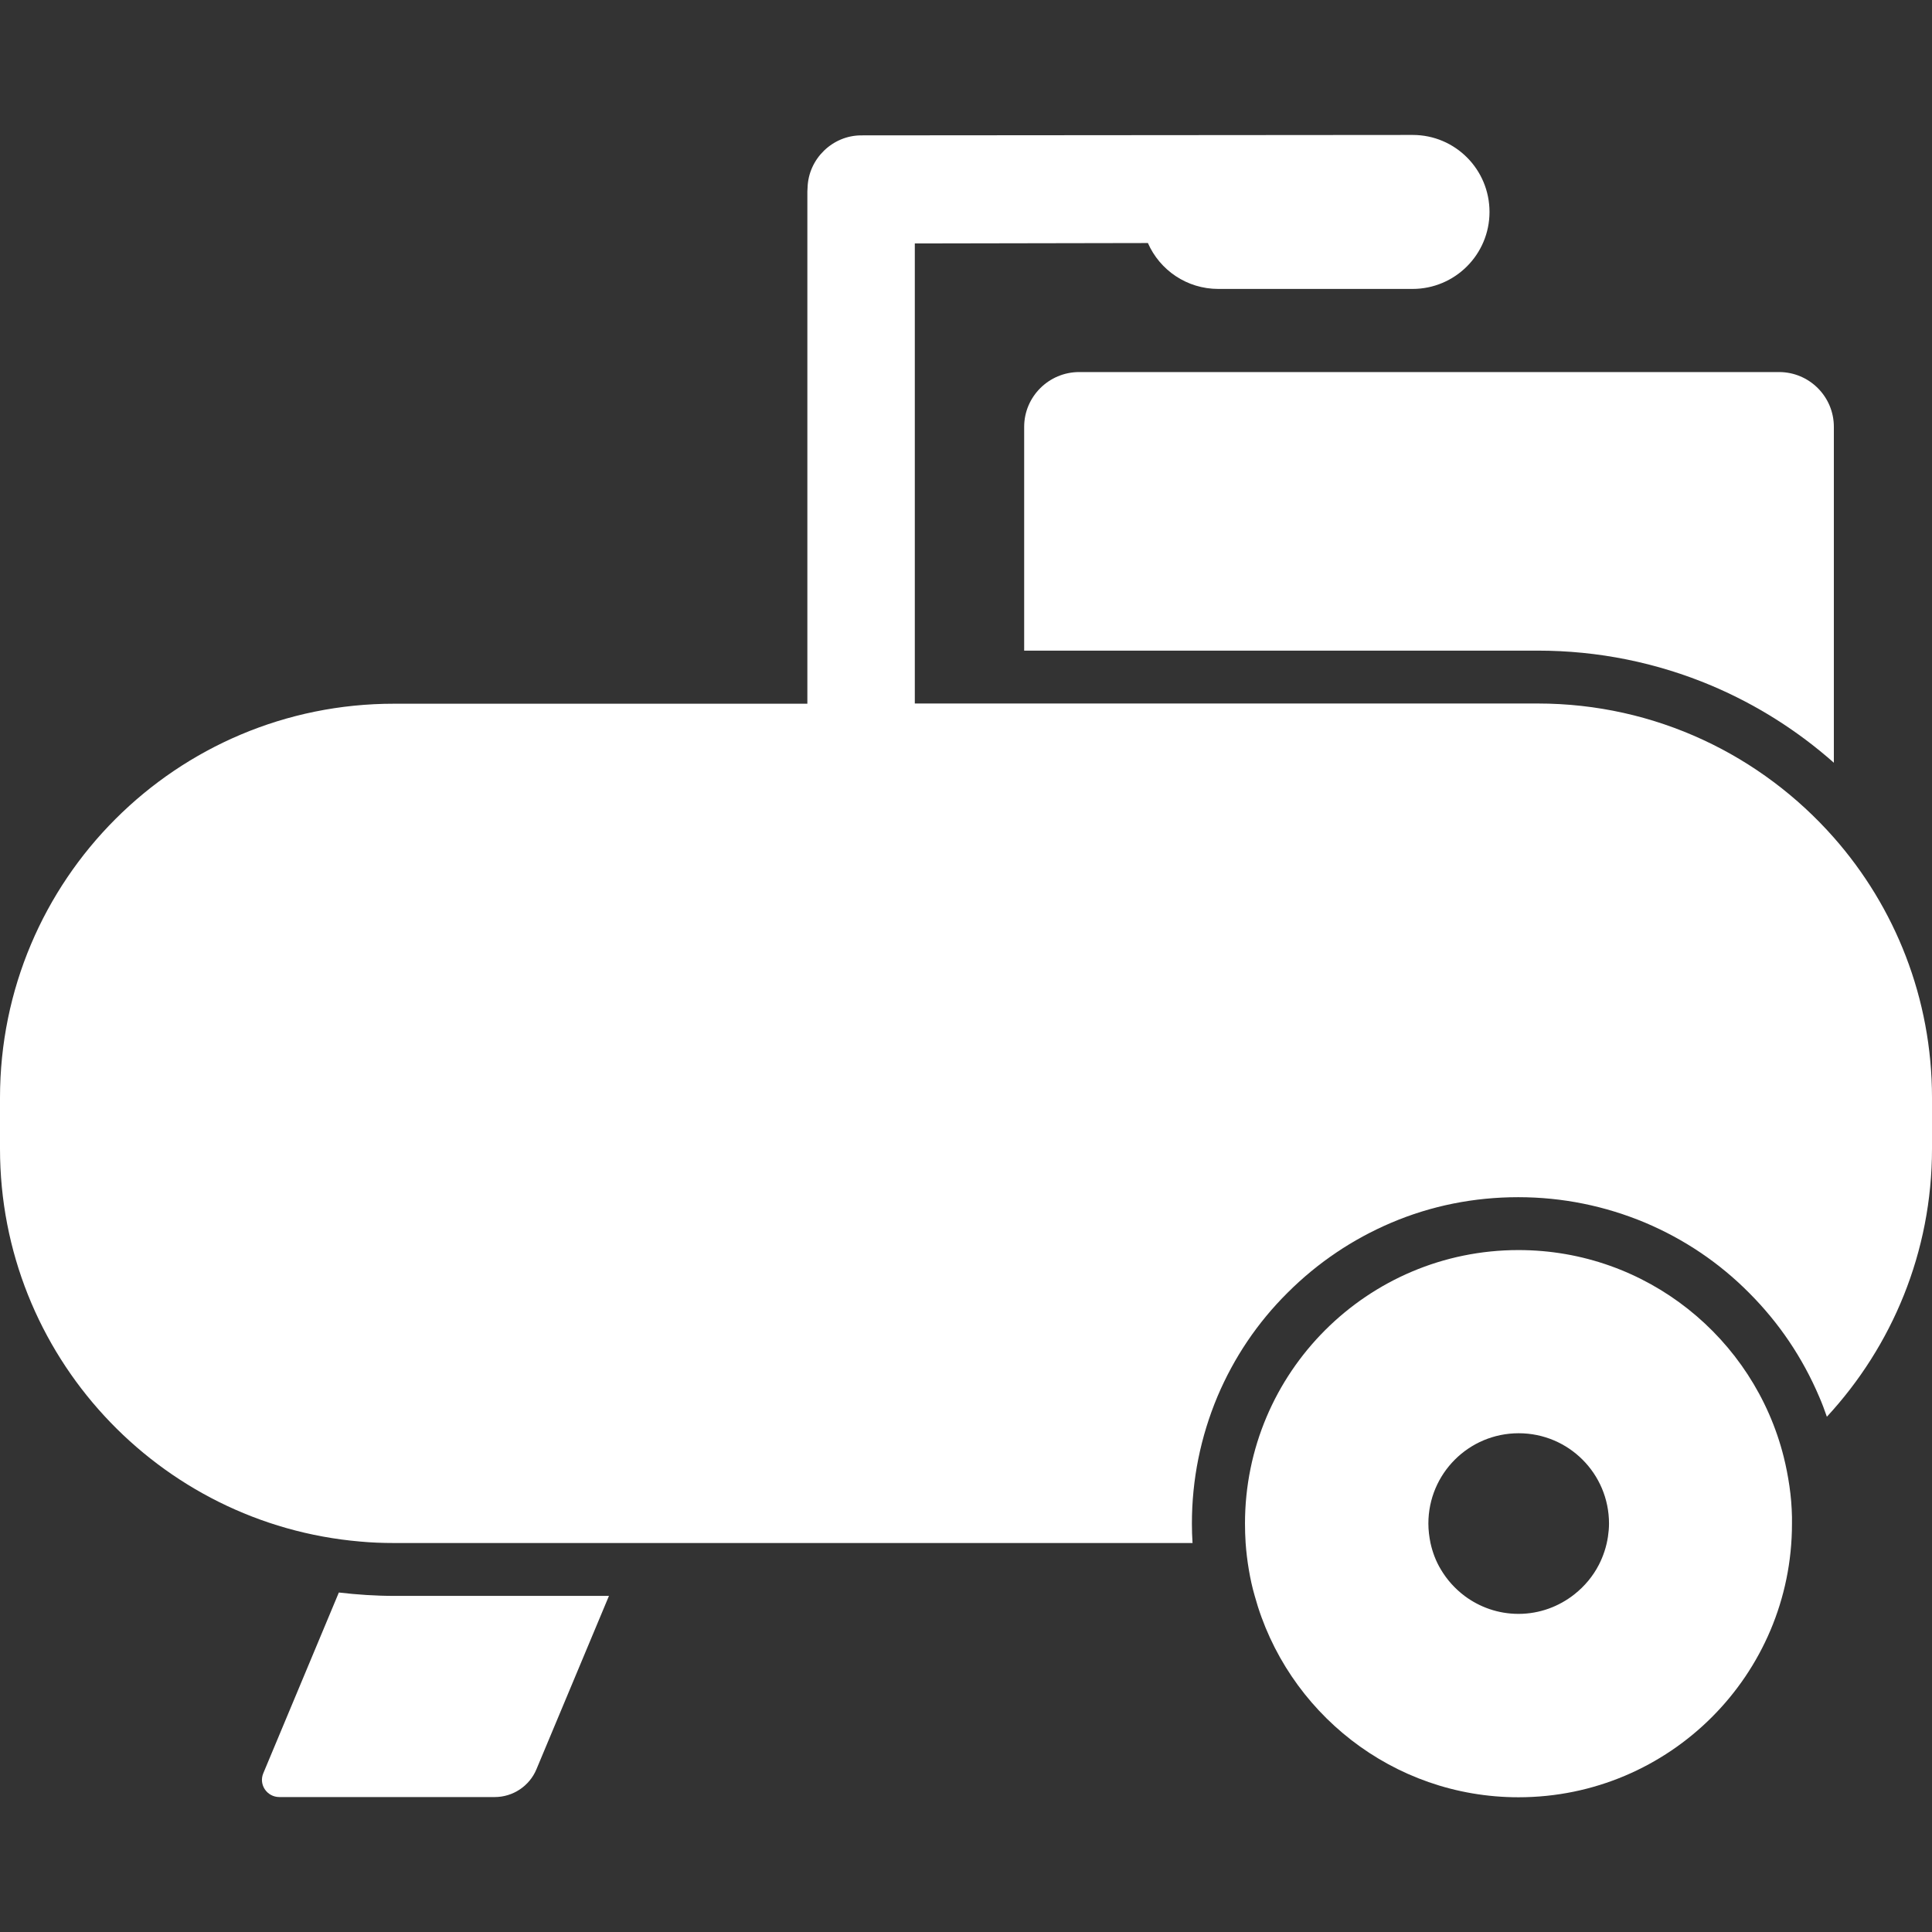 <?xml version="1.0" encoding="utf-8"?>
<!-- Generator: Adobe Illustrator 17.1.0, SVG Export Plug-In . SVG Version: 6.00 Build 0)  -->
<!DOCTYPE svg PUBLIC "-//W3C//DTD SVG 1.1//EN" "http://www.w3.org/Graphics/SVG/1.1/DTD/svg11.dtd">
<svg version="1.1" id="Capa_1" xmlns="http://www.w3.org/2000/svg" xmlns:xlink="http://www.w3.org/1999/xlink" x="0px" y="0px"
	 viewBox="0 0 913.4 913.4" enable-background="new 0 0 913.4 913.4" xml:space="preserve">
<rect x="0" y="0" width="913.4" height="913.4" fill="#333333" stroke="none"/>
<g>
	<g>
		<path fill="#FFFFFF" d="M160.2,752.9l-35.7,85.4c-2.3,5.4,1.7,11.3,7.6,11.3h101.8c8.6,0,16.4-5.2,19.7-13.1l34.3-82H186.4
			C177.6,754.5,168.8,753.9,160.2,752.9z"/>
		<path fill="#FFFFFF" d="M484.2,201.8v105.8h242.8c28.5,0,56.2,5.6,82.3,16.6c21.2,9,40.5,21.2,57.7,36.4V201.8
			c0-14.3-11.6-25.9-25.9-25.9H510.2C495.9,175.9,484.2,187.5,484.2,201.8z"/>
		<path fill="#FFFFFF" d="M863.7,669.8c30.8-33.3,49.7-77.8,49.7-126.7V519c0-47.1-17.5-90.2-46.4-123
			c-34.2-38.8-84.2-63.4-140-63.4H484.2h-51.7v-12.5v-12.5V115.1l110.2-0.2c5.6,12.8,18.4,21.7,33.3,21.7h91.8
			c20.1,0,36.4-16.3,36.4-36.4S688,63.8,667.9,63.8L407.2,64c-13.6,0-25,11.1-25.4,24.7c0,0.6-0.1,1.2-0.1,1.8v217.2v12.5v12.5
			H186.4C83.4,332.6,0,416.1,0,519v24.1c0,97.5,74.9,177.5,170.2,185.7c5.3,0.5,10.7,0.7,16.1,0.7h111.9h265.6
			c-0.2-3-0.3-6.1-0.3-9.2c0-20.8,4.1-41,12.1-60.1c7.8-18.4,18.9-34.9,33.1-49c14.2-14.2,30.7-25.3,49-33.1
			c19-8.1,39.3-12.1,60.1-12.1s41,4.1,60.1,12.1c18.4,7.8,34.9,18.9,49,33.1c14.2,14.2,25.3,30.7,33.1,49
			C861.4,663.4,862.6,666.6,863.7,669.8z"/>
		<path fill="#FFFFFF" d="M843.3,688.8c-14.1-56.2-64.9-97.8-125.4-97.8c-71.4,0-129.3,57.9-129.3,129.3c0,3.1,0.1,6.1,0.3,9.2
			c0.3,4.2,0.8,8.4,1.5,12.5c0.7,4.2,1.6,8.4,2.8,12.5c15,54.8,65.2,95.2,124.7,95.2c71.4,0,129.3-57.9,129.3-129.3
			c0-1.1,0-2.2,0-3.2c-0.1-5-0.5-9.8-1.2-14.6C845.3,697.8,844.4,693.2,843.3,688.8z M717.9,763c-9.6,0-18.4-3.2-25.5-8.5
			c-4.5-3.4-8.3-7.6-11.2-12.5c-2.3-3.8-3.9-8-4.9-12.5c-0.6-3-1-6-1-9.2c0-23.6,19.1-42.7,42.7-42.7s42.7,19.1,42.7,42.7
			c0,2.1-0.2,4.2-0.5,6.2c-0.7,4.7-2.2,9.2-4.3,13.3c-2.8,5.4-6.7,10.1-11.5,13.9C737.1,759.5,727.9,763,717.9,763z"/>
	</g>
</g>
</svg>

